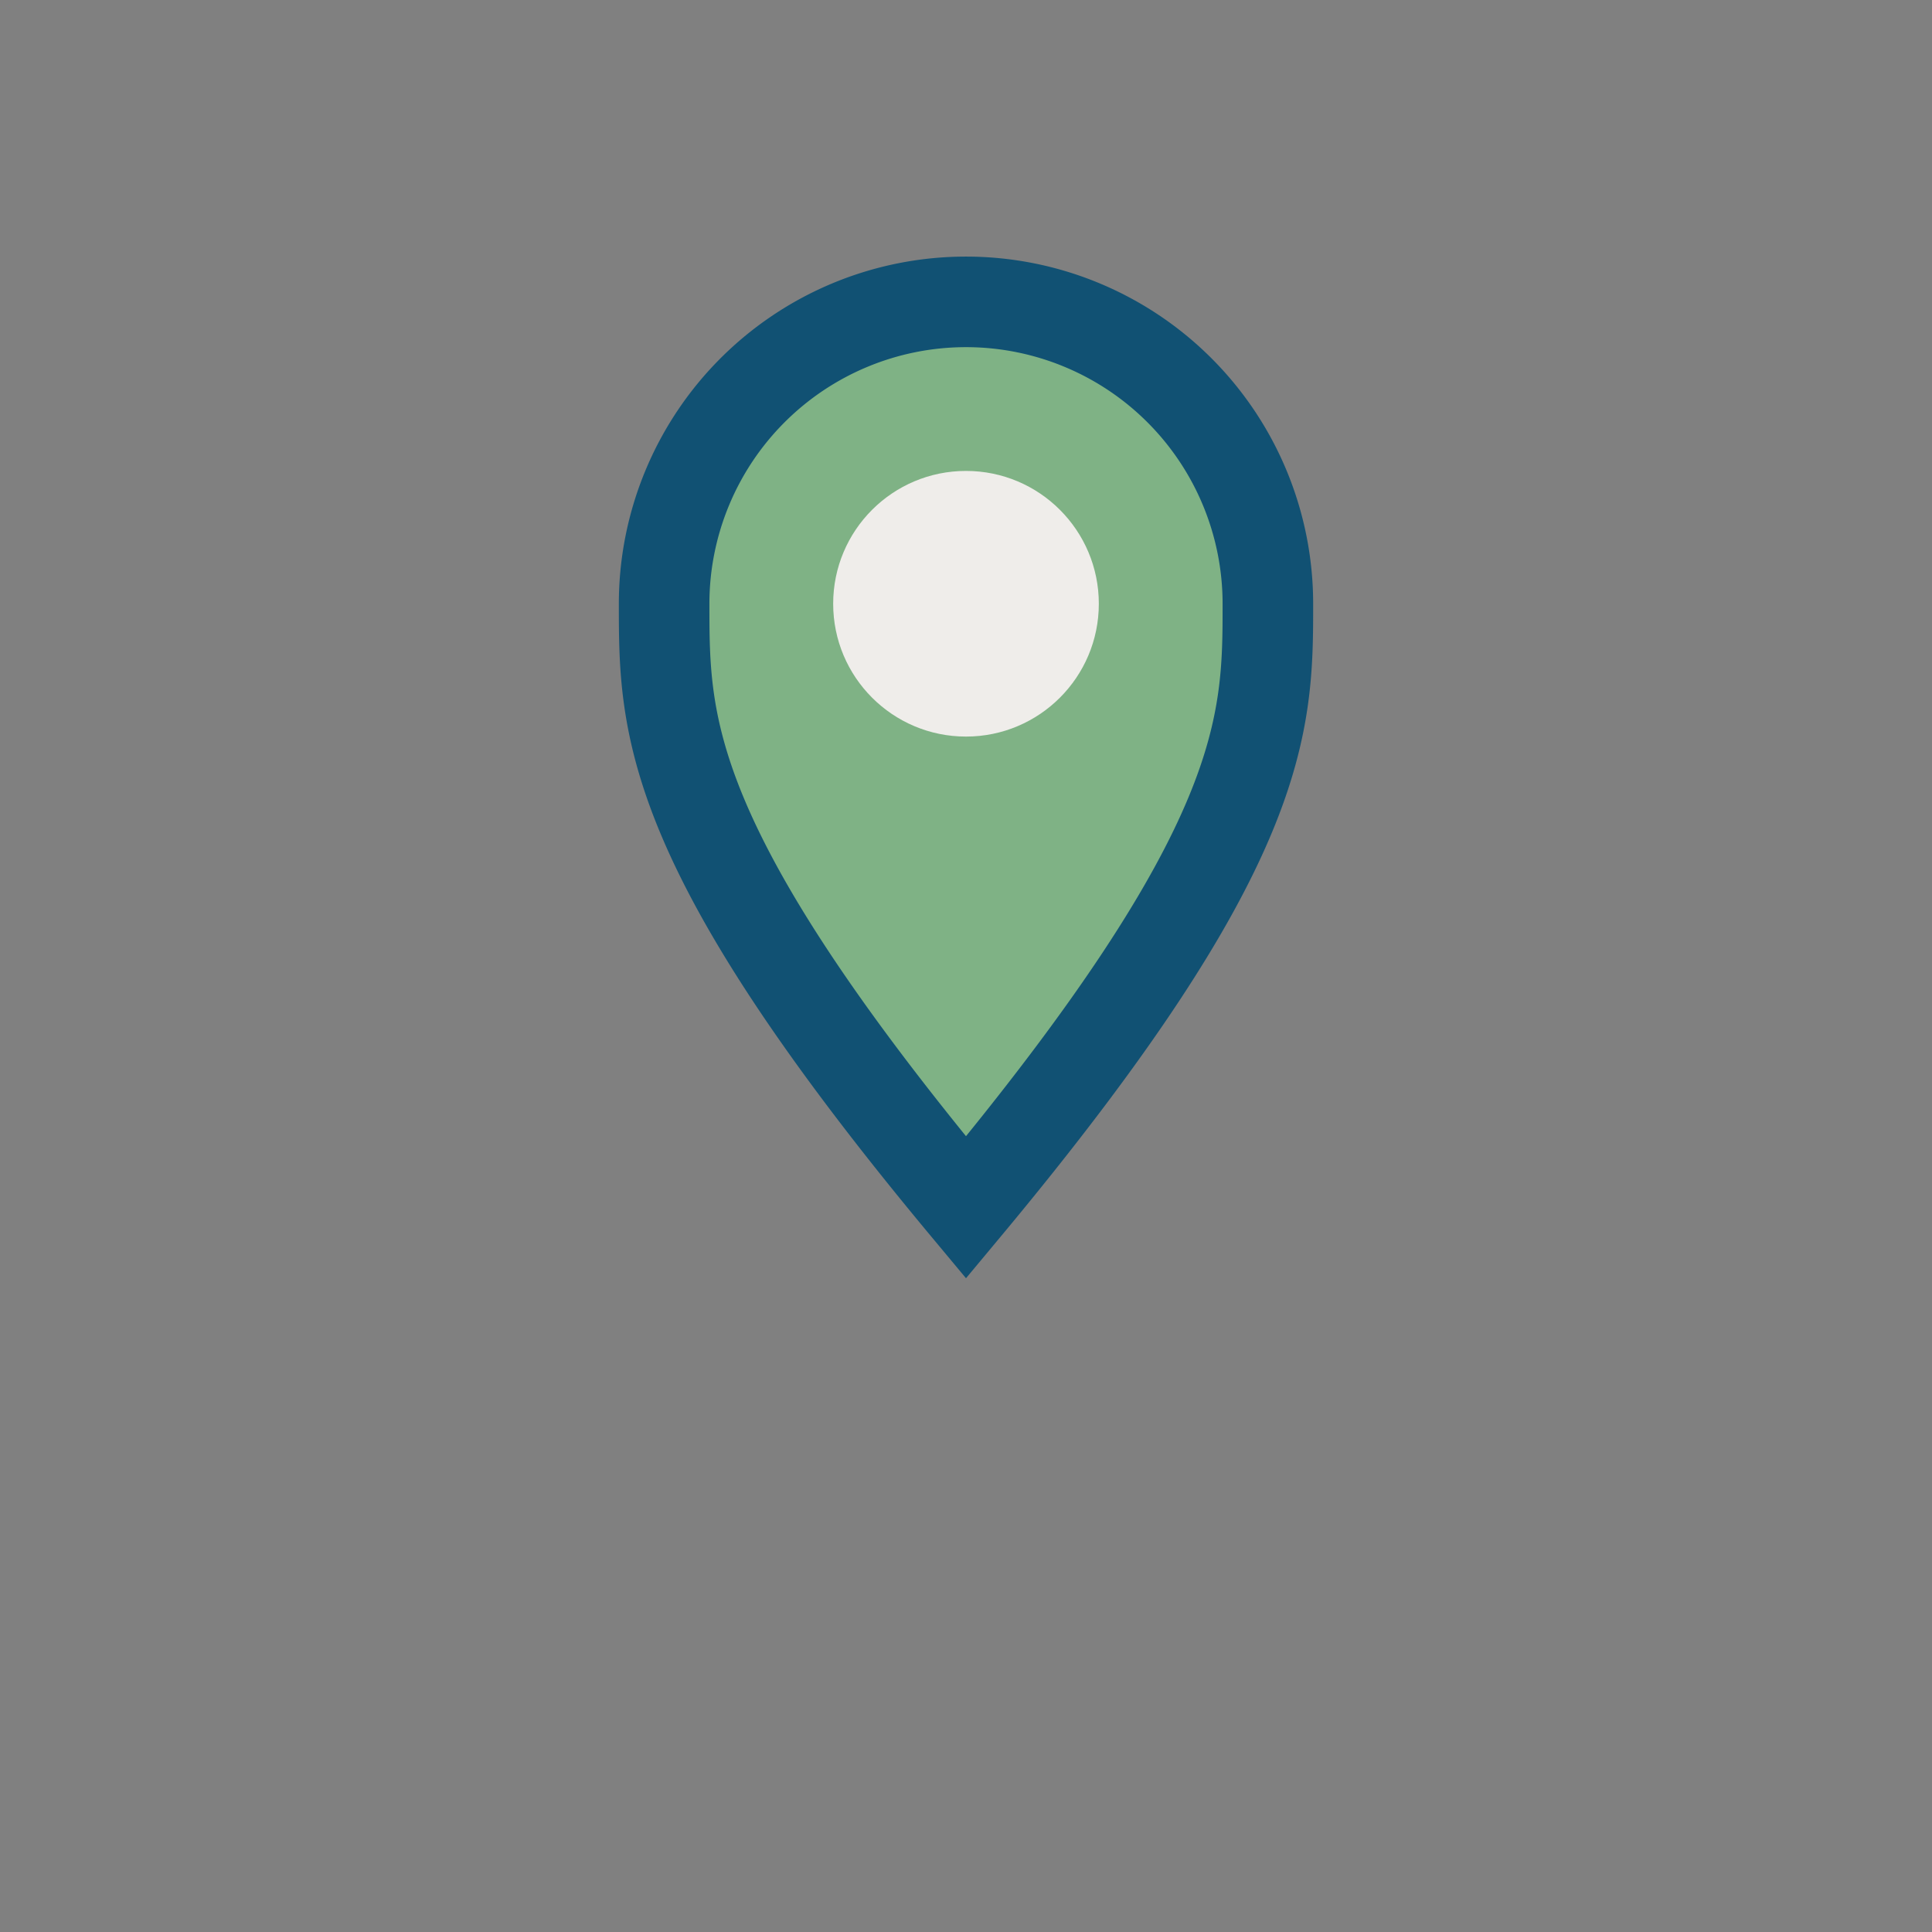 <?xml version="1.0" encoding="UTF-8"?>
<svg xmlns="http://www.w3.org/2000/svg" width="32" height="32" viewBox="0 0 32 32"><rect x="0" y="0" width="32" height="32" fill="#808080" stroke="none"/><path d="M16 20c5-6 5-8 5-10a5 5 0 10-10 0c0 2 0 4 5 10z" fill="#7FB285" stroke="#115173" stroke-width="1.5"/><circle cx="16" cy="10" r="2.2" fill="#EFEDEA"/></svg>